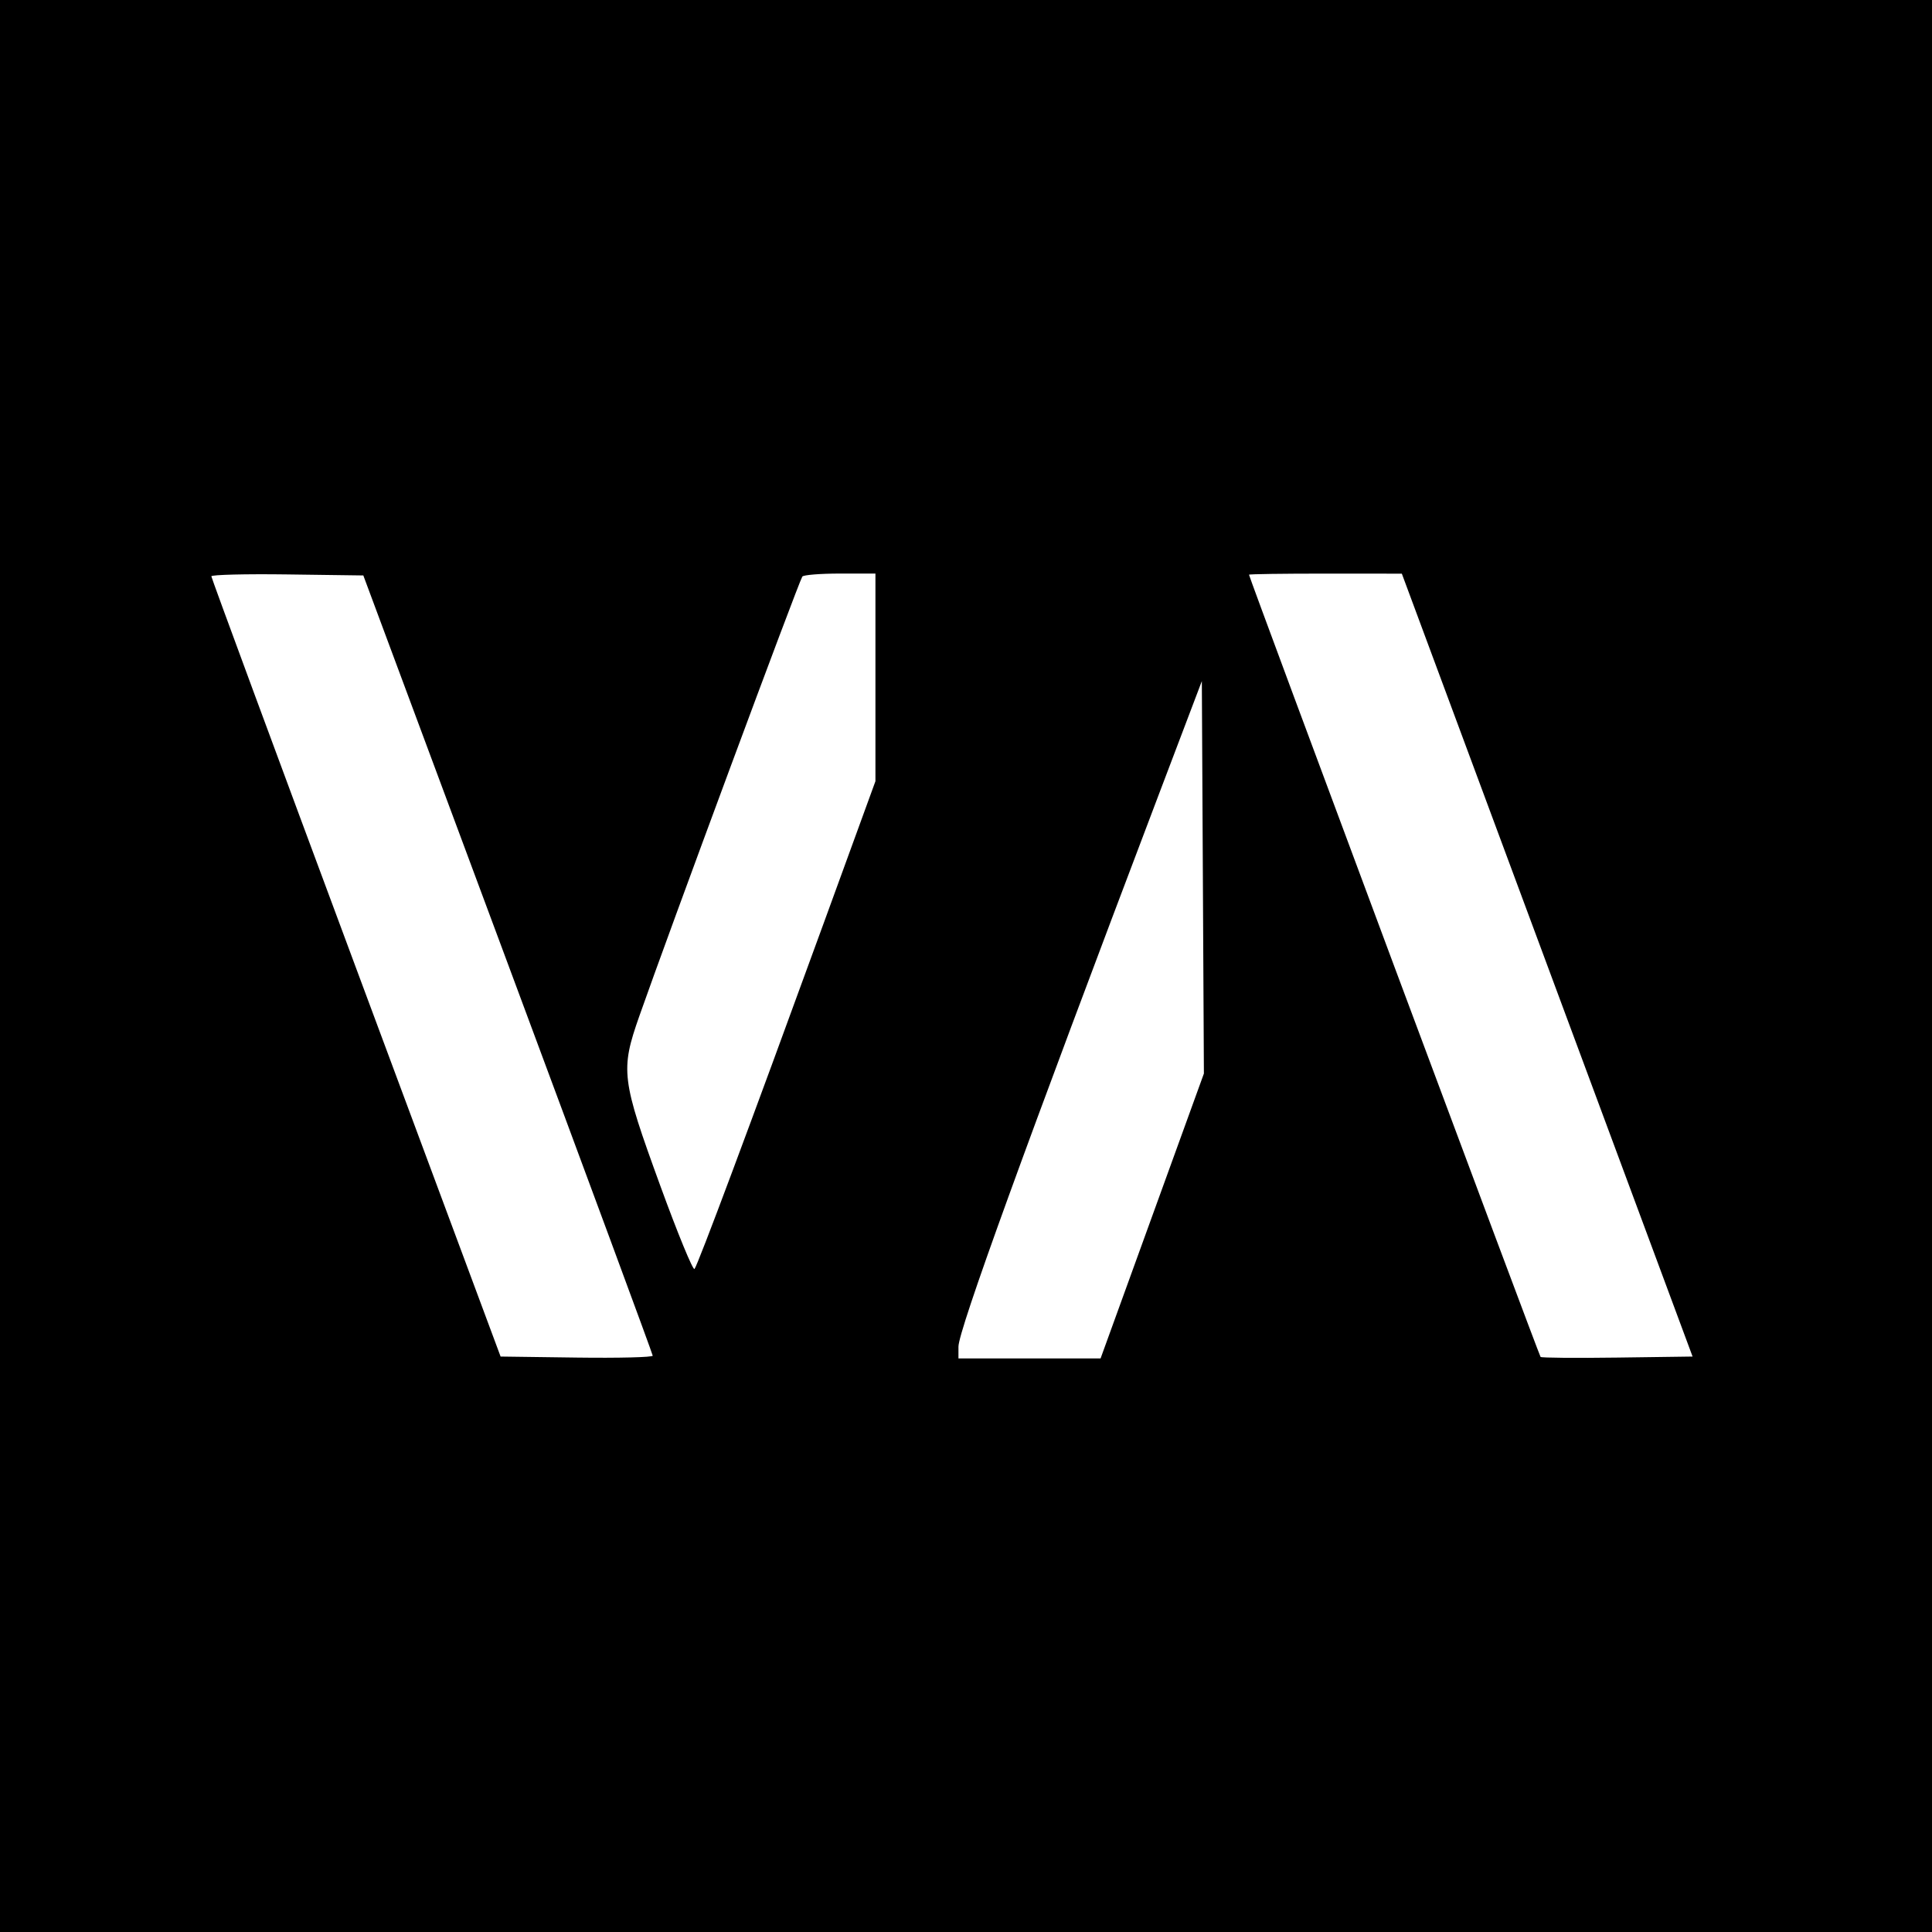 <?xml version="1.0" standalone="no"?>
                    <!DOCTYPE svg PUBLIC "-//W3C//DTD SVG 1.1//EN" 
                    "http://www.w3.org/Graphics/SVG/1.1/DTD/svg11.dtd">
                    <svg id="svg" version="1.1" width="512" height="512" xmlns="http://www.w3.org/2000/svg"><path d="M0.000 256.000 L 0.000 512.000 256.000 512.000 L 512.000 512.000 512.000 256.000 L 512.000 0.000 256.000 0.000 L 0.000 0.000 0.000 256.000 M134.620 255.500 C 155.705 312.150,172.966 358.847,172.978 359.271 C 172.990 359.695,163.924 359.920,152.832 359.771 L 132.664 359.500 94.343 256.500 C 73.267 199.850,56.018 153.153,56.011 152.729 C 56.005 152.305,65.064 152.080,76.142 152.229 L 96.285 152.500 134.620 255.500 M232.000 179.515 L 232.000 207.030 218.429 244.265 C 198.620 298.613,184.881 335.388,184.046 336.292 C 183.644 336.728,179.576 326.828,175.005 314.292 C 164.663 285.929,164.382 283.668,169.421 269.295 C 177.060 247.499,211.513 154.596,212.621 152.804 C 212.894 152.362,217.366 152.000,222.559 152.000 L 232.000 152.000 232.000 179.515 M410.025 255.763 L 448.551 359.500 428.630 359.771 C 417.673 359.920,408.510 359.844,408.267 359.600 C 407.861 359.194,331.000 152.987,331.000 152.303 C 331.000 152.136,340.113 152.006,351.250 152.013 L 371.500 152.026 410.025 255.763 M305.355 322.250 L 291.664 360.000 272.832 360.000 L 254.000 360.000 254.000 356.884 C 254.000 352.593,271.765 303.632,307.113 210.500 L 318.500 180.500 318.773 232.500 L 319.045 284.500 305.355 322.250 " stroke="none" fill="black" fill-rule="evenodd"/></svg>